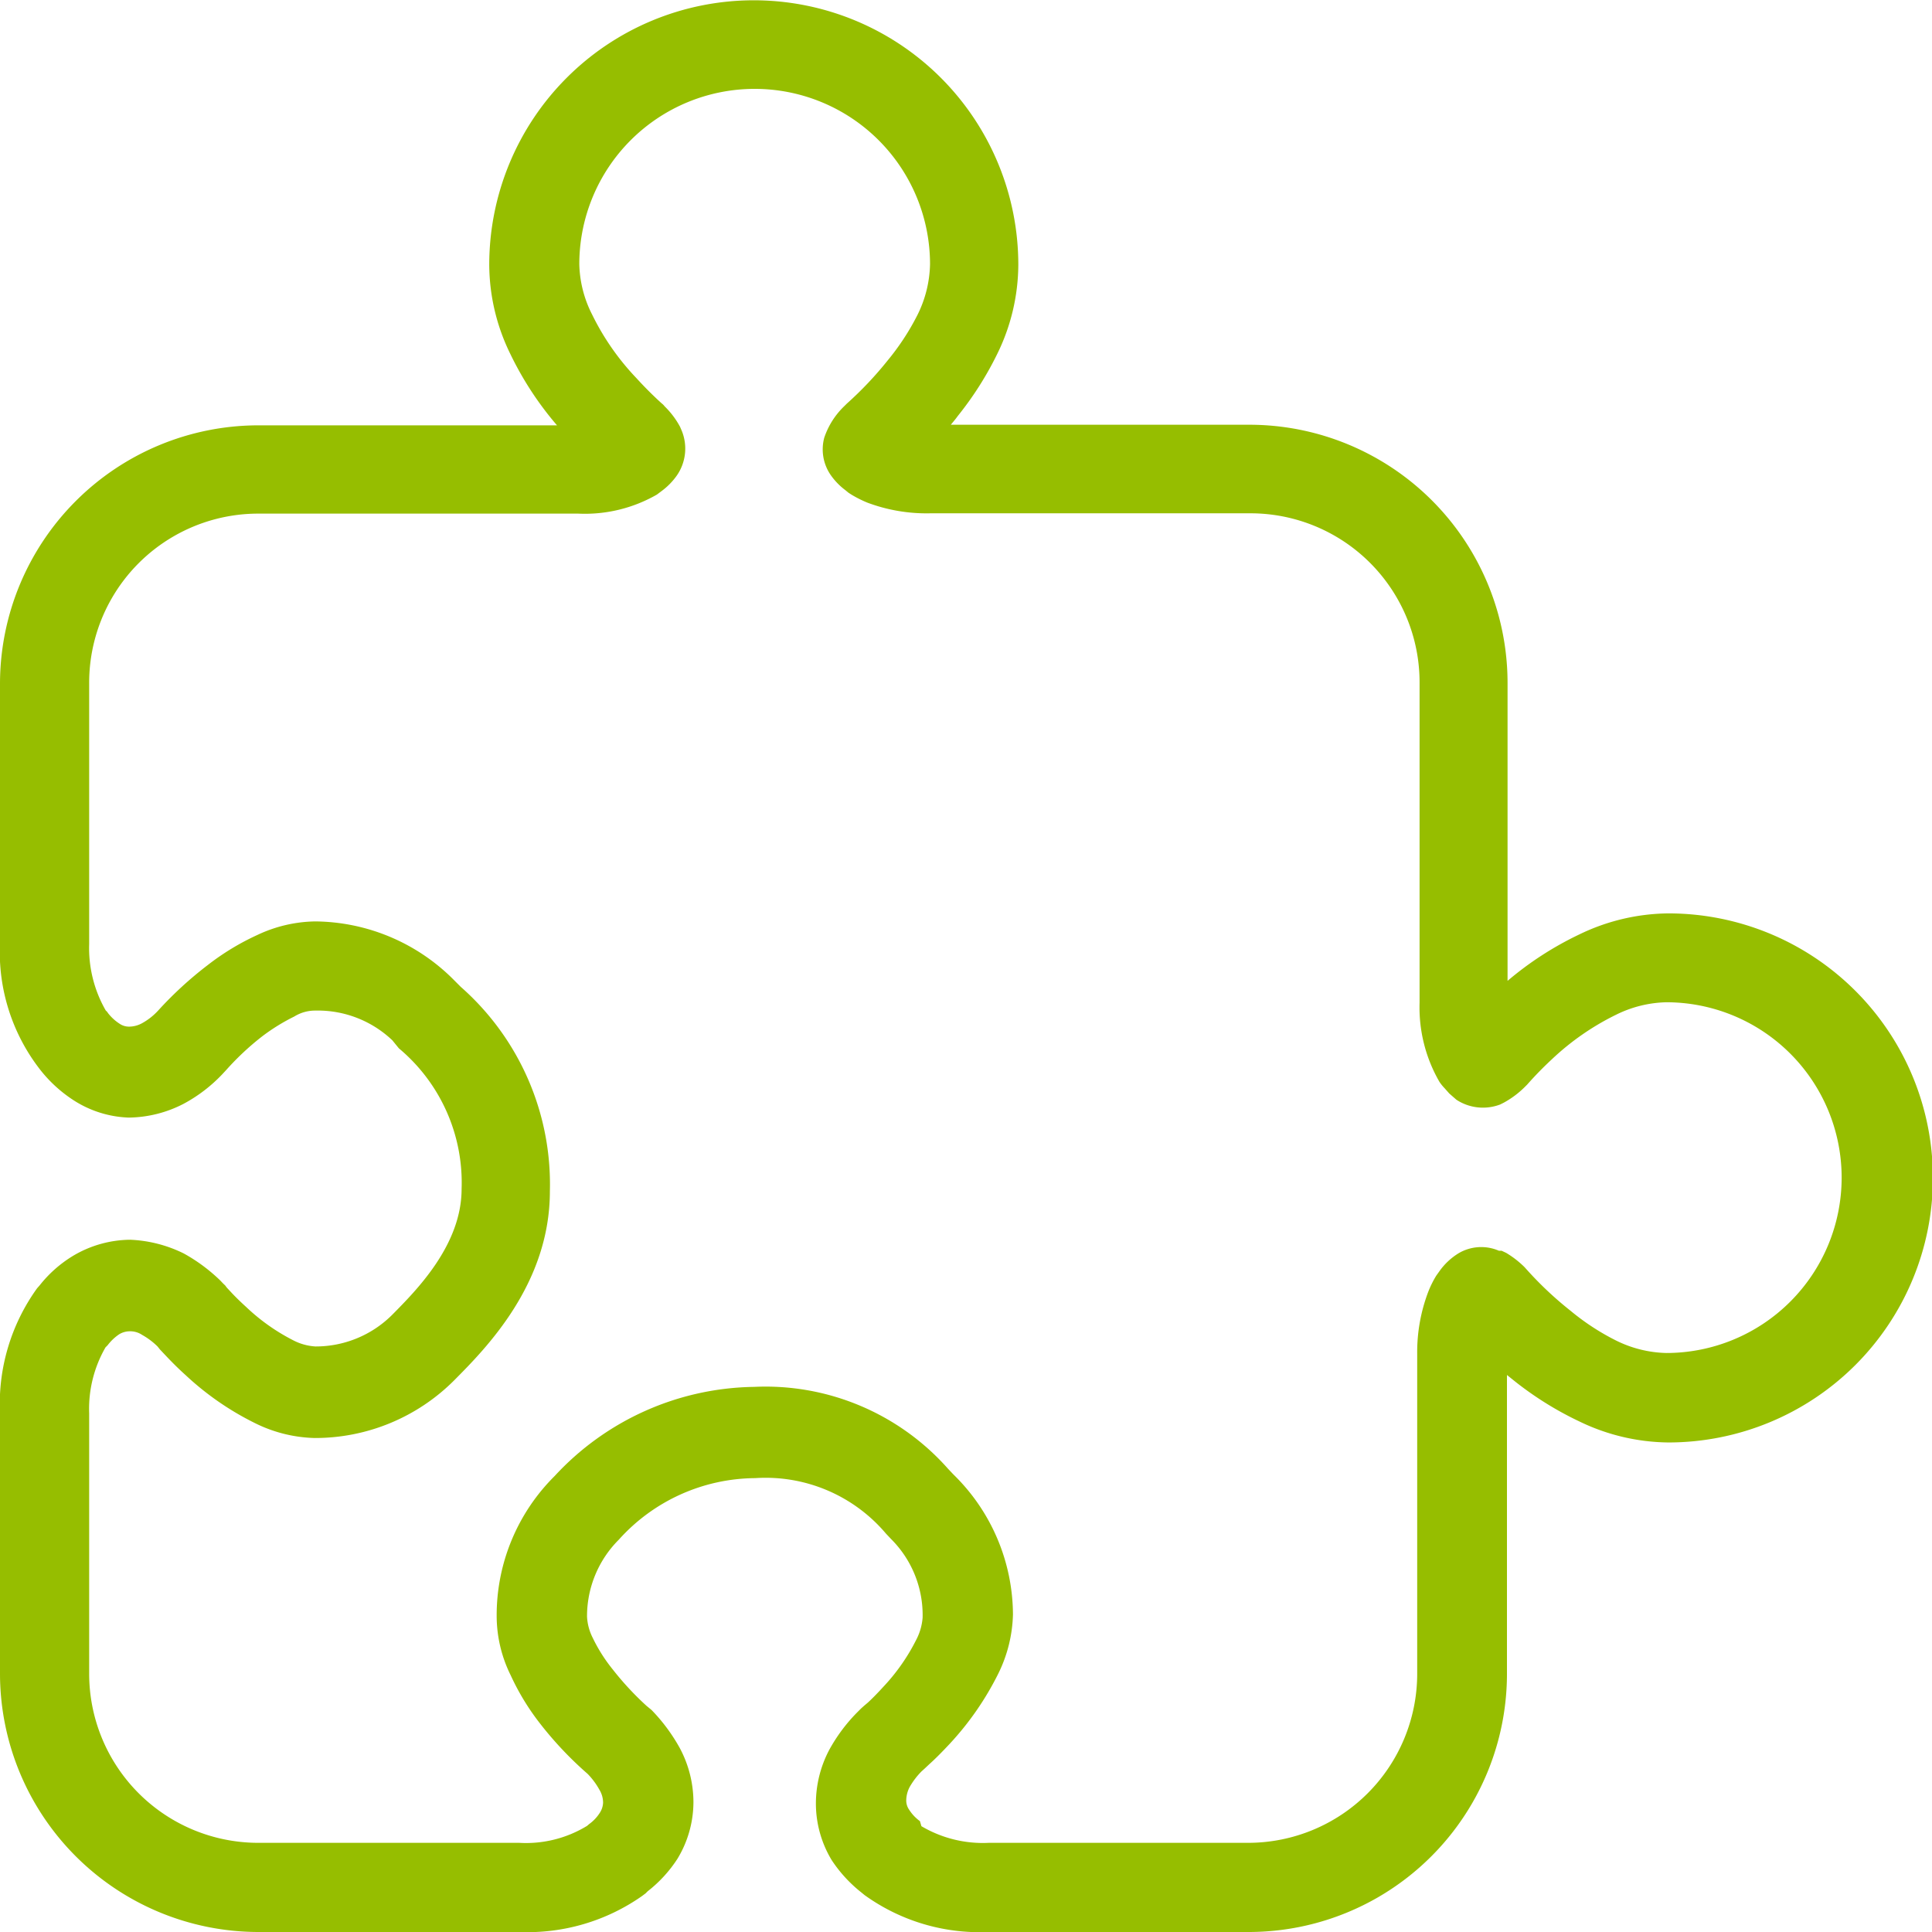 <svg xmlns="http://www.w3.org/2000/svg" width="65" height="65" viewBox="0 0 65 65">
  <defs>
    <style>
      .cls-1 {
        fill: #96be00;
      }
    </style>
  </defs>
  <g id="レイヤー_2" data-name="レイヤー 2">
    <g id="コンテンツ3">
      <path class="cls-1" d="M33.25,65a6.62,6.62,0,0,1-4.16-1.24l0,0,0,0-.11-.09a4.64,4.64,0,0,1-1-1.09,3.69,3.69,0,0,1-.53-1.91,3.87,3.87,0,0,1,.45-1.8,5.68,5.68,0,0,1,.92-1.24l.15-.15.1-.09.13-.11c.13-.12.31-.3.51-.52a6.66,6.66,0,0,0,1.11-1.58,1.94,1.94,0,0,0,.22-.75A3.61,3.61,0,0,0,30,51.8l-.19-.2a5.3,5.3,0,0,0-4.4-1.87,6.22,6.22,0,0,0-4.59,2.07,3.64,3.64,0,0,0-1.07,2.59,1.77,1.77,0,0,0,.19.71,5.4,5.4,0,0,0,.67,1.06,10,10,0,0,0,1.14,1.23h0l.17.14a6,6,0,0,1,.95,1.28,3.87,3.87,0,0,1,.46,1.82,3.69,3.69,0,0,1-.54,1.91,4.45,4.45,0,0,1-1,1.09l-.07.07-.12.09A6.71,6.71,0,0,1,17.47,65H8.68A8.7,8.7,0,0,1,0,56.31V47.55a6.65,6.65,0,0,1,1.25-4.21l.08-.09a4.2,4.2,0,0,1,1.13-1,3.81,3.81,0,0,1,1.92-.54,4.48,4.48,0,0,1,1.8.46,5.74,5.74,0,0,1,1.24.92s.11.12.15.15l.06.08.14.15c.11.12.29.3.51.5a6.73,6.73,0,0,0,1.58,1.12,1.86,1.86,0,0,0,.75.21,3.64,3.64,0,0,0,2.59-1.07c.81-.82,2.33-2.34,2.33-4.23a5.89,5.89,0,0,0-2.11-4.73L13.2,35A3.64,3.64,0,0,0,10.61,34a1.33,1.33,0,0,0-.71.2,6.64,6.64,0,0,0-1.07.66A9.1,9.1,0,0,0,7.61,36l-.13.14a5.12,5.12,0,0,1-1.31,1,4.11,4.11,0,0,1-1.84.46A3.65,3.65,0,0,1,2.45,37a4.62,4.62,0,0,1-1.09-1h0A6.44,6.44,0,0,1,0,31.72V23a8.7,8.7,0,0,1,8.68-8.69H18.74a11,11,0,0,1-1.57-2.4,6.87,6.87,0,0,1-.71-3,8.9,8.9,0,1,1,17.8,0,6.87,6.87,0,0,1-.71,3A11.16,11.16,0,0,1,32.22,14c-.07.1-.15.19-.23.29H42A8.69,8.69,0,0,1,50.72,23V33a11.07,11.07,0,0,1,2.41-1.56,7,7,0,0,1,3-.71h0a8.9,8.9,0,0,1,0,17.8,7,7,0,0,1-3-.71A11.23,11.23,0,0,1,51,46.5l-.3-.24V56.31A8.69,8.69,0,0,1,42,65H33.25ZM31,61.44a4.06,4.06,0,0,0,2.27.56H42a5.69,5.69,0,0,0,5.68-5.69V45.55a5.71,5.71,0,0,1,.38-2.11,3.47,3.47,0,0,1,.26-.52l.1-.14a2.2,2.2,0,0,1,.66-.62,1.5,1.5,0,0,1,1.35-.08l.09,0,.15.07a3.24,3.24,0,0,1,.62.48l.09.1a11.92,11.92,0,0,0,1.46,1.37,8,8,0,0,0,1.53,1,4,4,0,0,0,1.69.42,5.9,5.9,0,0,0,0-11.8,4,4,0,0,0-1.69.42,8.71,8.71,0,0,0-2.15,1.49,11.81,11.81,0,0,0-.84.86l-.09.09a3.11,3.11,0,0,1-.7.52l-.12.06A1.63,1.63,0,0,1,49,37l-.24-.21-.16-.18a1.57,1.57,0,0,1-.17-.21s0,0,0,0a5,5,0,0,1-.67-2.66V23A5.69,5.69,0,0,0,42,17.27H31.28a5.67,5.67,0,0,1-2.1-.36,4,4,0,0,1-.52-.26l-.11-.07-.11-.09a2.23,2.23,0,0,1-.5-.52,1.52,1.52,0,0,1-.21-1.24,2.63,2.63,0,0,1,.68-1.07l.08-.08a12,12,0,0,0,1.38-1.46,8.24,8.24,0,0,0,1-1.53,4,4,0,0,0,.42-1.7,5.9,5.9,0,0,0-11.8,0,3.91,3.91,0,0,0,.43,1.69,8.49,8.49,0,0,0,1.49,2.14c.41.45.73.74.85.85a.47.47,0,0,1,.1.1,2.82,2.82,0,0,1,.52.69l.06.14A1.59,1.59,0,0,1,22.77,16a2.28,2.28,0,0,1-.51.52l-.16.12a4.86,4.86,0,0,1-2.65.64H8.68A5.69,5.69,0,0,0,3,23v8.76A4.21,4.21,0,0,0,3.56,34a.27.27,0,0,1,.07.08,1.58,1.58,0,0,0,.39.36.56.56,0,0,0,.33.1.91.91,0,0,0,.42-.11A2.12,2.12,0,0,0,5.32,34,12.59,12.59,0,0,1,7,32.46a8.42,8.42,0,0,1,1.65-1A4.71,4.71,0,0,1,10.6,31h0a6.65,6.65,0,0,1,4.7,2l.2.2a8.85,8.85,0,0,1,3,6.88c0,3.13-2.17,5.3-3.21,6.35a6.61,6.61,0,0,1-4.71,1.95,4.76,4.76,0,0,1-2-.5,9.7,9.7,0,0,1-2.34-1.62c-.29-.26-.53-.51-.69-.68l-.17-.18-.08-.1a2.43,2.43,0,0,0-.52-.39.72.72,0,0,0-.42-.12.69.69,0,0,0-.35.1,1.65,1.65,0,0,0-.39.37l-.07.07A4.14,4.14,0,0,0,3,47.55v8.76A5.69,5.69,0,0,0,8.68,62h8.79a3.94,3.94,0,0,0,2.28-.57l.07-.06a1.37,1.37,0,0,0,.36-.38.68.68,0,0,0,.11-.34.84.84,0,0,0-.12-.43,2.49,2.49,0,0,0-.4-.54A12.12,12.12,0,0,1,18.18,58a8.18,8.18,0,0,1-1-1.64,4.5,4.5,0,0,1-.47-2,6.6,6.6,0,0,1,1.95-4.7,9.3,9.3,0,0,1,6.71-3,8.2,8.2,0,0,1,6.53,2.76l.18.19a6.62,6.62,0,0,1,2,4.71,4.76,4.76,0,0,1-.5,2,10,10,0,0,1-1.62,2.34c-.27.29-.51.53-.69.69l-.17.16-.1.09a2.54,2.54,0,0,0-.4.53,1,1,0,0,0-.11.42.54.54,0,0,0,.1.34,1.4,1.4,0,0,0,.36.38Z"/>
    </g>
  </g>
</svg>
